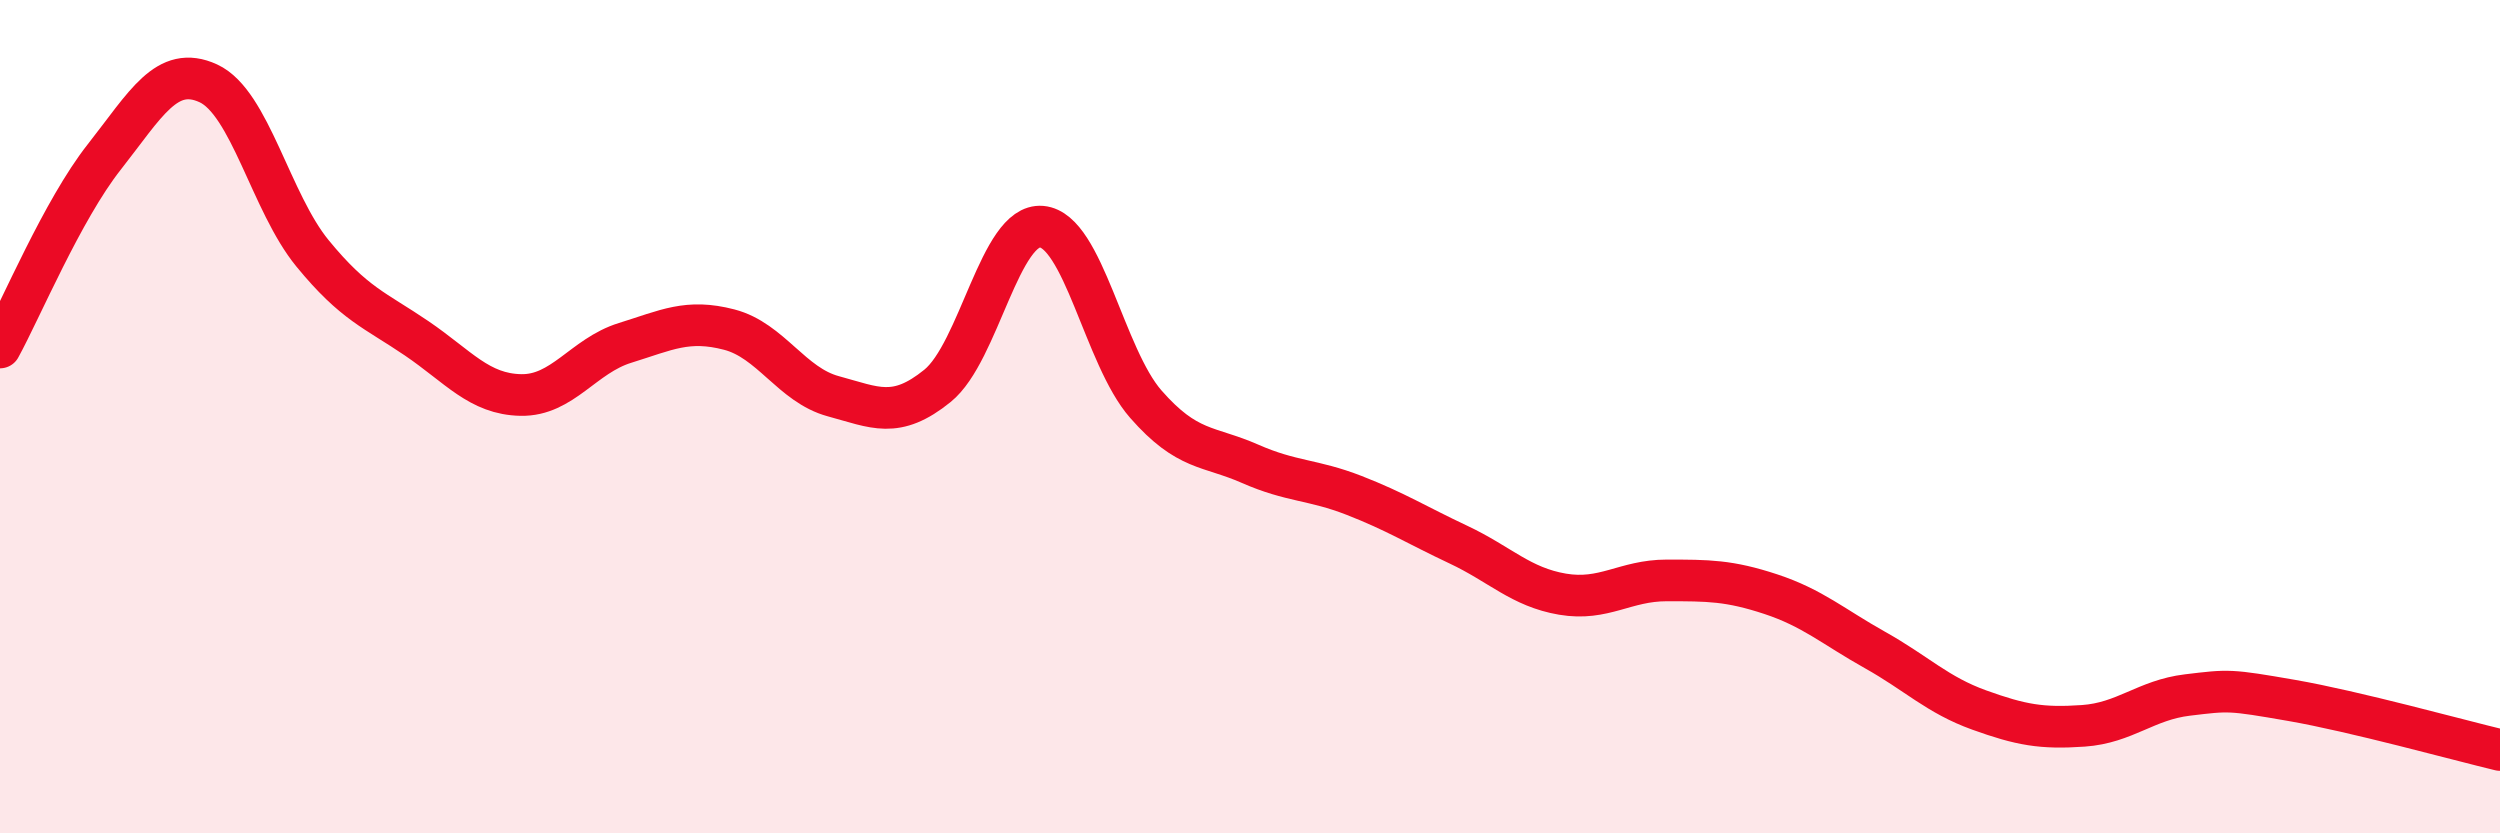 
    <svg width="60" height="20" viewBox="0 0 60 20" xmlns="http://www.w3.org/2000/svg">
      <path
        d="M 0,8.34 C 0.5,7.43 1.5,5.04 2.5,3.77 C 3.5,2.5 4,1.54 5,2 C 6,2.46 6.5,4.86 7.5,6.08 C 8.5,7.3 9,7.44 10,8.12 C 11,8.8 11.5,9.46 12.5,9.48 C 13.5,9.5 14,8.54 15,8.23 C 16,7.92 16.5,7.65 17.5,7.91 C 18.5,8.17 19,9.24 20,9.51 C 21,9.78 21.5,10.07 22.5,9.26 C 23.5,8.45 24,5.35 25,5.44 C 26,5.53 26.5,8.56 27.5,9.7 C 28.5,10.84 29,10.69 30,11.13 C 31,11.57 31.5,11.5 32.5,11.89 C 33.5,12.28 34,12.6 35,13.07 C 36,13.54 36.5,14.09 37.5,14.26 C 38.5,14.43 39,13.93 40,13.93 C 41,13.93 41.5,13.93 42.5,14.26 C 43.5,14.59 44,15.04 45,15.6 C 46,16.16 46.5,16.68 47.5,17.04 C 48.5,17.4 49,17.49 50,17.42 C 51,17.35 51.5,16.8 52.5,16.68 C 53.5,16.56 53.5,16.55 55,16.81 C 56.5,17.07 59,17.76 60,18L60 20L0 20Z"
        fill="#EB0A25"
        opacity="0.1"
        stroke-linecap="round"
        stroke-linejoin="round"
      />
      <path
        d="M 0,8.34 C 0.5,7.43 1.5,5.04 2.5,3.77 C 3.5,2.5 4,1.54 5,2 C 6,2.46 6.5,4.86 7.5,6.08 C 8.5,7.3 9,7.44 10,8.12 C 11,8.8 11.5,9.46 12.5,9.48 C 13.5,9.5 14,8.54 15,8.23 C 16,7.92 16.5,7.65 17.5,7.91 C 18.5,8.17 19,9.24 20,9.51 C 21,9.78 21.5,10.07 22.5,9.26 C 23.5,8.45 24,5.35 25,5.44 C 26,5.53 26.5,8.56 27.5,9.7 C 28.5,10.84 29,10.69 30,11.13 C 31,11.57 31.5,11.5 32.5,11.89 C 33.5,12.28 34,12.6 35,13.07 C 36,13.54 36.5,14.09 37.5,14.26 C 38.5,14.43 39,13.93 40,13.93 C 41,13.93 41.5,13.93 42.5,14.26 C 43.5,14.59 44,15.04 45,15.6 C 46,16.16 46.5,16.68 47.5,17.04 C 48.5,17.4 49,17.49 50,17.42 C 51,17.35 51.5,16.8 52.5,16.68 C 53.5,16.56 53.5,16.55 55,16.81 C 56.5,17.07 59,17.76 60,18"
        stroke="#EB0A25"
        stroke-width="1"
        fill="none"
        stroke-linecap="round"
        stroke-linejoin="round"
      />
    </svg>
  